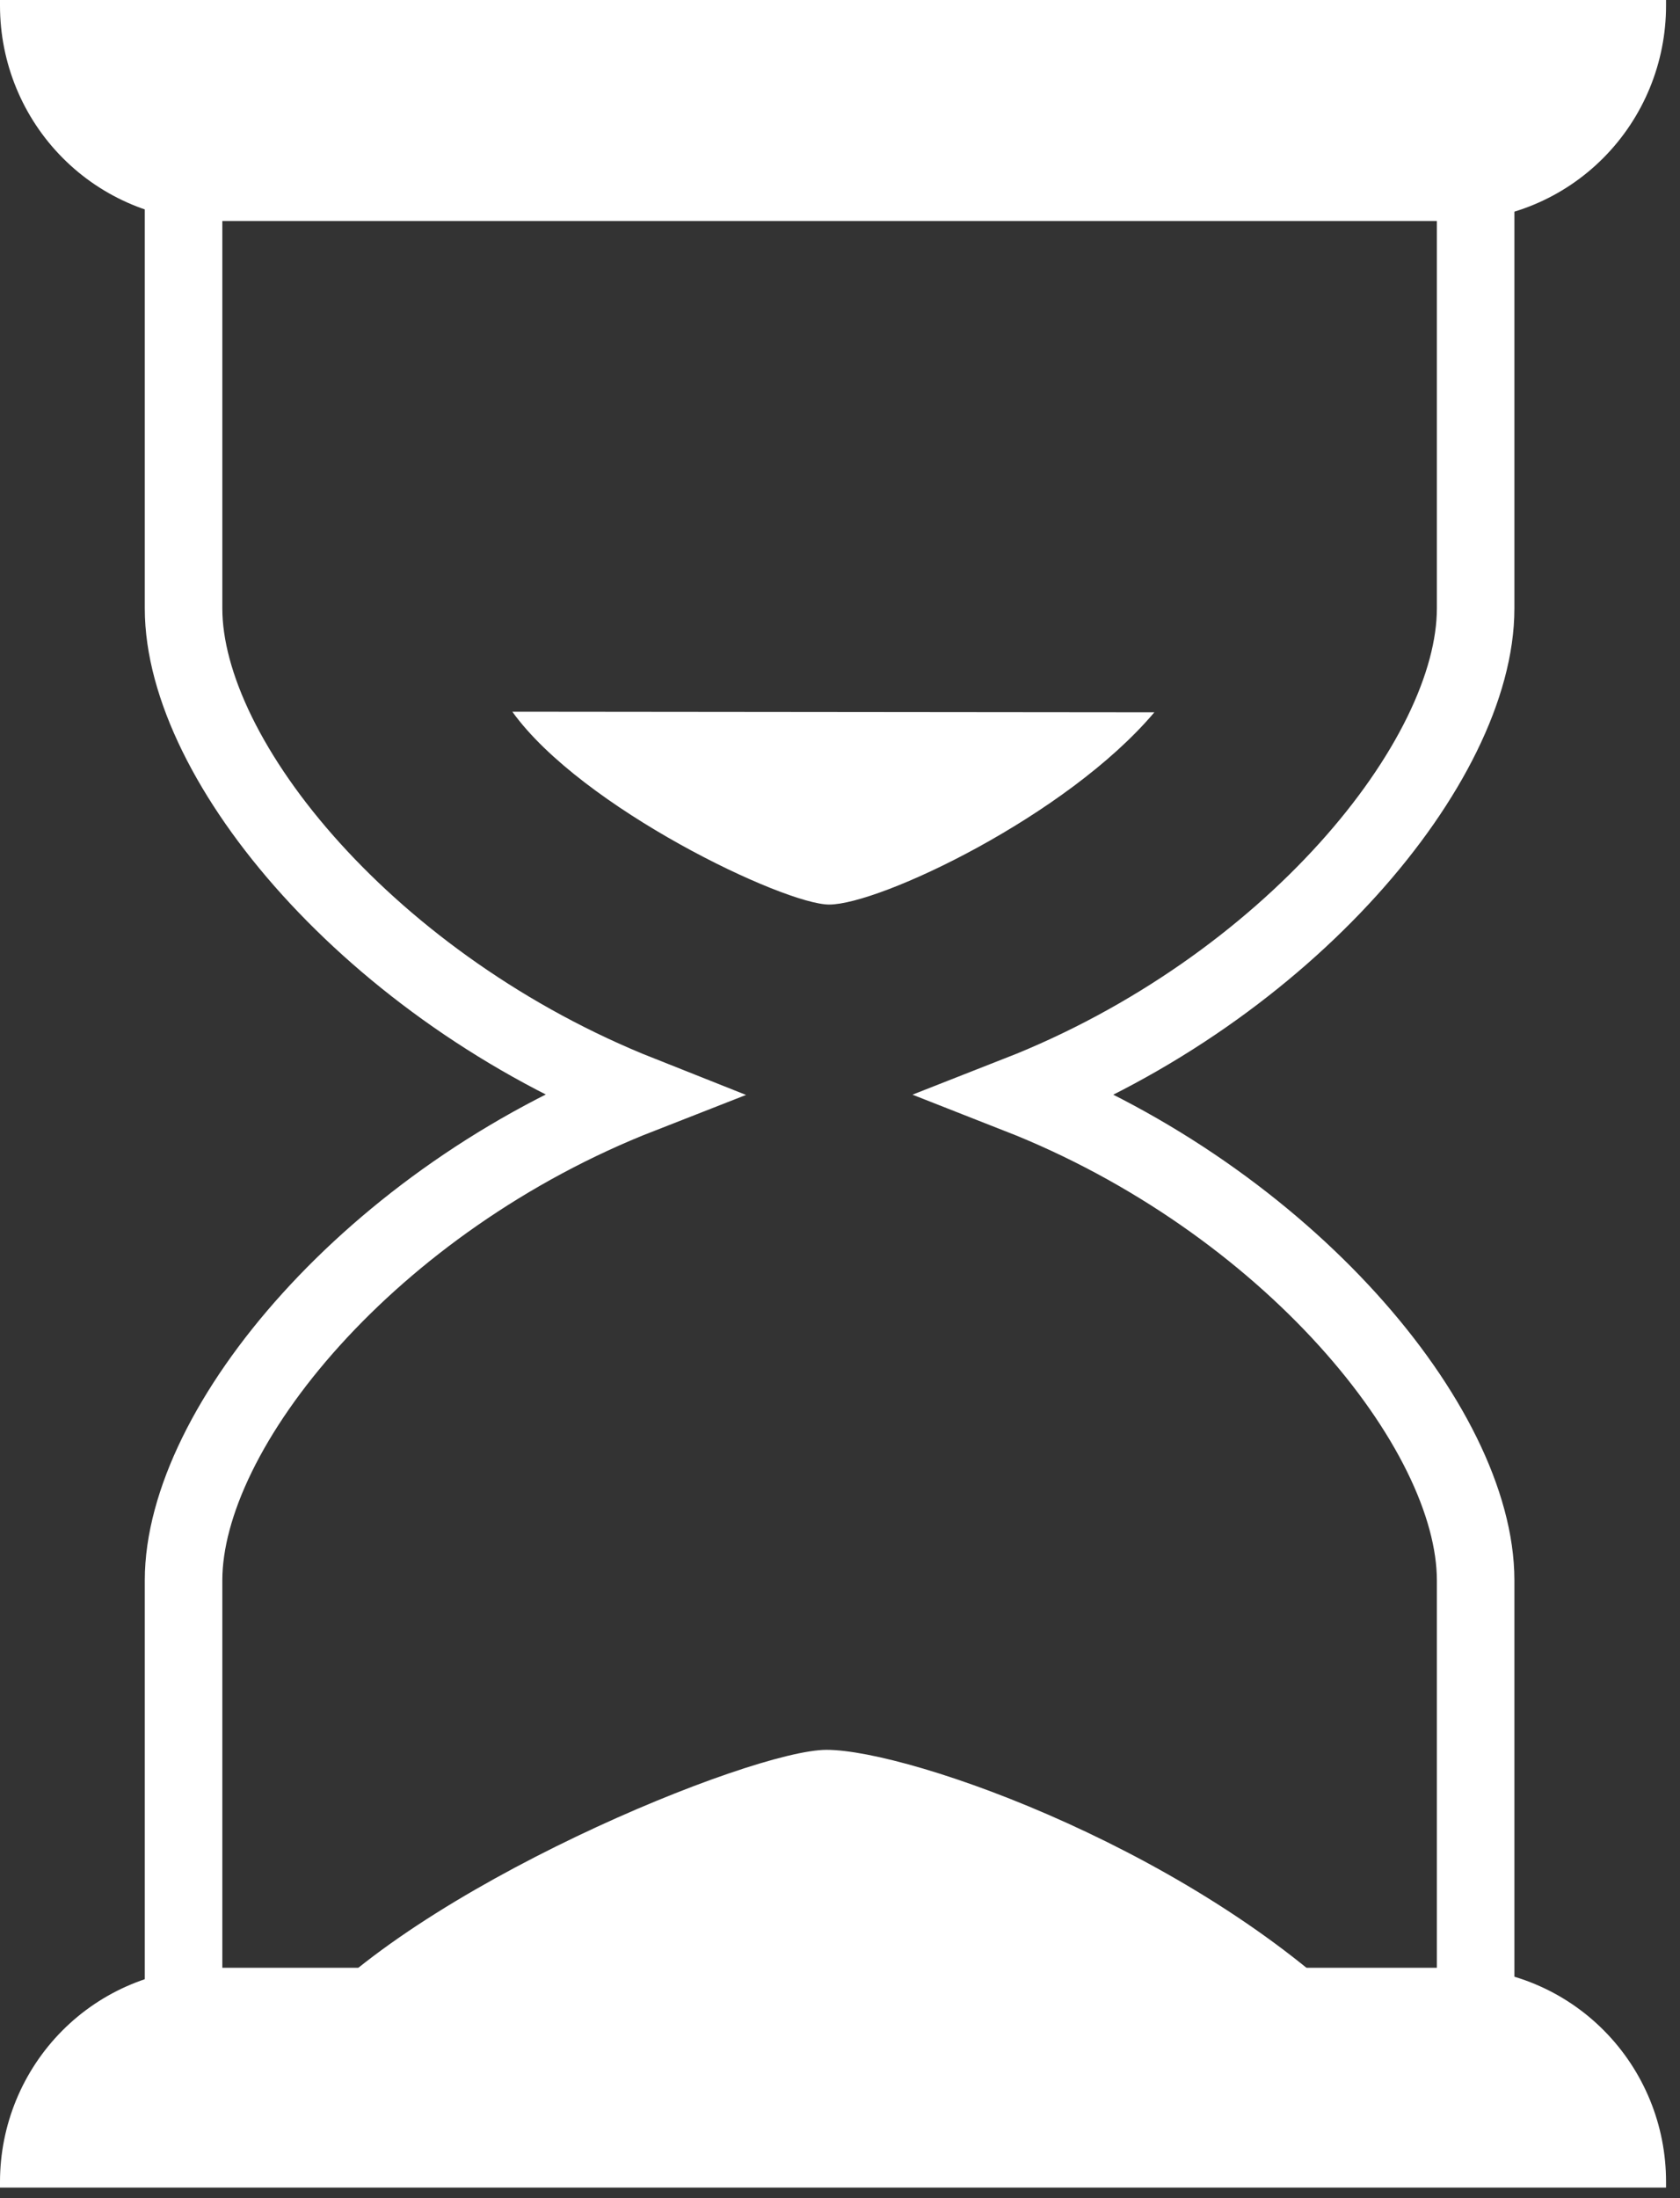 <?xml version="1.0" encoding="UTF-8"?>
<svg xmlns="http://www.w3.org/2000/svg" width="65" height="85" viewBox="0 0 65 85" fill="none">
  <rect x="0" y="0" width="65" height="85" fill="#333333" stroke="none"/>
  <path d="M8.219 76.092H56.264C58.442 76.098 60.529 76.974 62.065 78.526C63.602 80.078 64.463 82.18 64.46 84.371V84.591H0V84.371C0 82.178 0.866 80.076 2.407 78.525C3.948 76.975 6.039 76.104 8.219 76.104V76.092Z" fill="white"></path>
  <path d="M0 0H64.46V0.22C64.46 2.428 63.588 4.545 62.036 6.106C60.484 7.668 58.379 8.545 56.184 8.545H8.276C6.081 8.545 3.976 7.668 2.424 6.106C0.872 4.545 0 2.428 0 0.22L0 0Z" fill="white"></path>
  <path d="M57.093 6.264V23.527C57.093 29.455 49.806 38.255 39.412 42.33C49.772 46.394 57.093 55.182 57.093 61.11V78.385" stroke="white" stroke-width="3" stroke-miterlimit="10"></path>
  <path d="M7.102 78.385V61.11C7.102 55.182 14.376 46.394 24.77 42.33C14.376 38.209 7.102 29.455 7.102 23.527V6.264" stroke="white" stroke-width="3" stroke-miterlimit="10"></path>
  <path d="M53.03 78.35C46.538 71.658 35.234 67.664 31.977 67.664C29.064 67.664 15.942 73.024 11.453 78.385" fill="white"></path>
  <path d="M44.662 27.545C41.278 31.551 34.038 34.978 32.081 34.978C30.343 34.978 22.504 31.25 19.822 27.521L44.662 27.545Z" fill="white"></path>
</svg>
